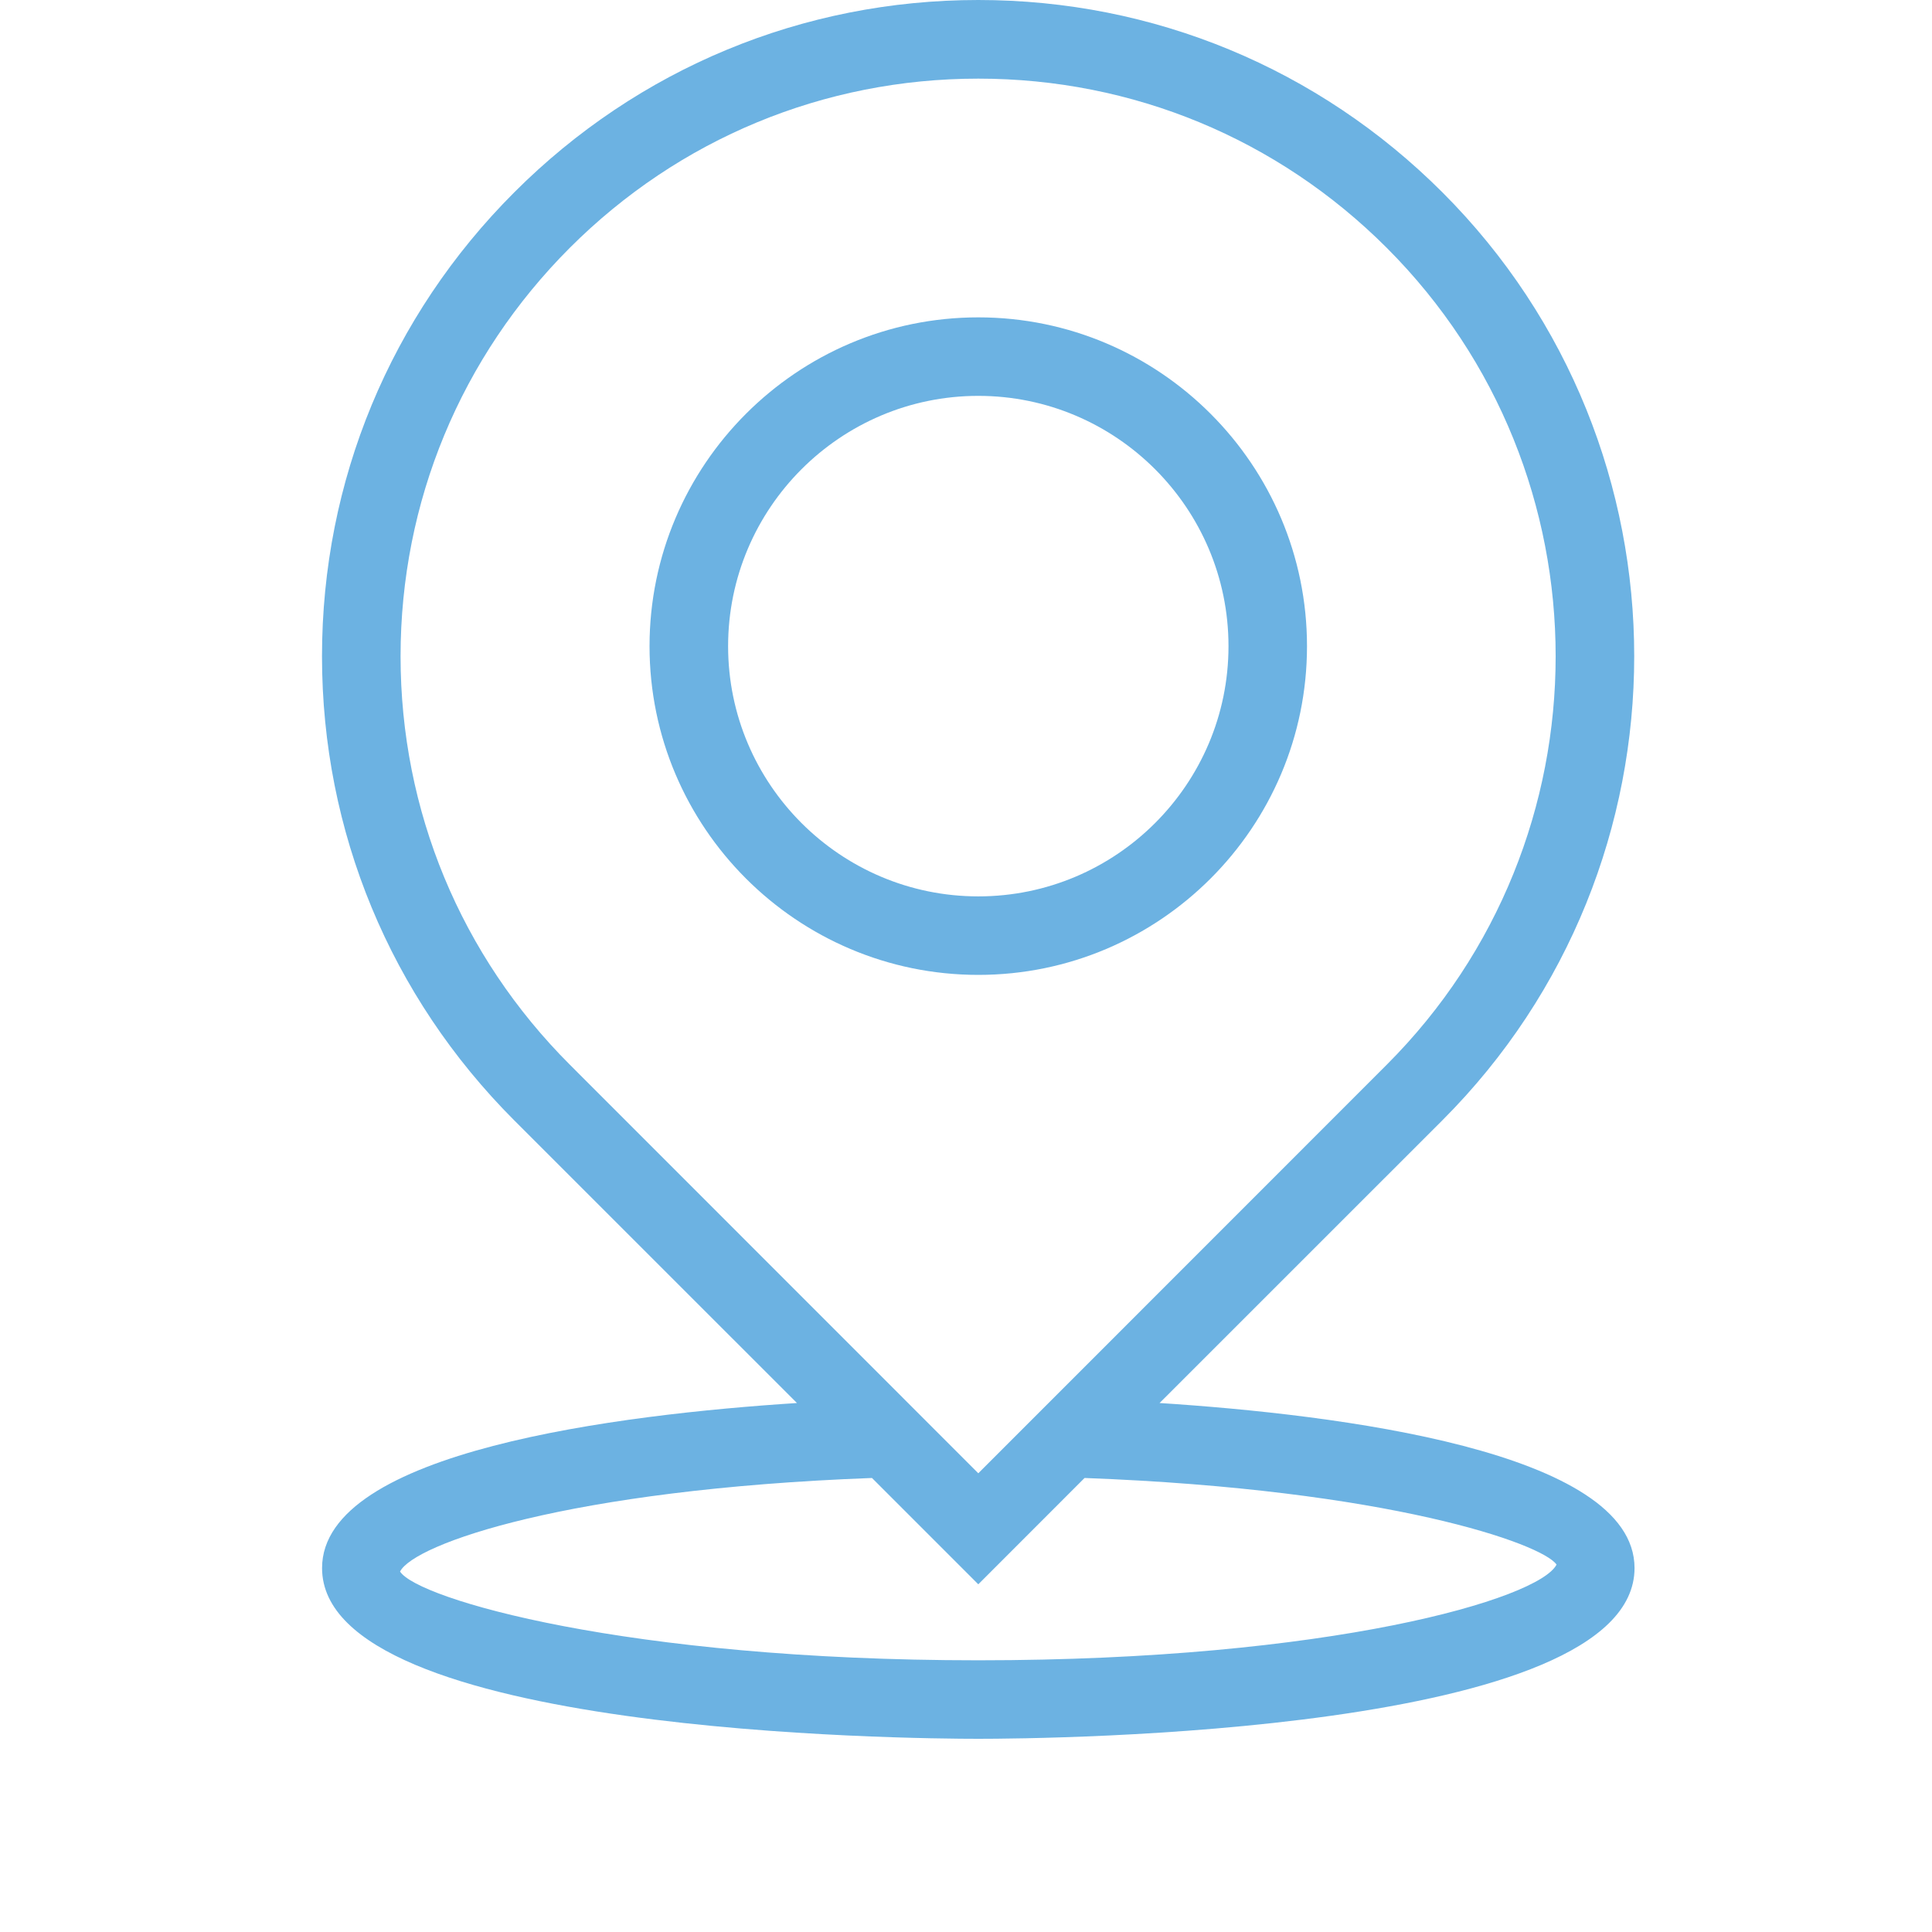<svg
      viewBox="-5 0 30 30"
      fill="none"
      xmlns="http://www.w3.org/2000/svg"
    >
      <path
        fillRule="evenodd"
        clipRule="evenodd"
        d="M6.306 10.034C6.306 7.891 8.049 6.147 10.191 6.147C12.333 6.147 14.076 7.891 14.076 10.034C14.076 12.176 12.333 13.919 10.191 13.919C8.049 13.919 6.306 12.176 6.306 10.034ZM15.295 10.034C15.295 7.22 13.006 4.928 10.191 4.928C7.376 4.928 5.086 7.22 5.086 10.034C5.086 12.848 7.376 15.138 10.191 15.138C13.006 15.138 15.295 12.848 15.295 10.034Z"
        fill="#6CB2E2"
      />
      <path
        fillRule="evenodd"
        clipRule="evenodd"
        d="M10.191 25.781C4.722 25.781 1.485 24.828 1.212 24.403C1.43 23.975 3.813 23.127 8.54 22.95L10.191 24.601L11.841 22.95C16.568 23.127 18.952 23.973 19.17 24.295C18.897 24.828 15.66 25.781 10.191 25.781ZM1.22 10.191C1.22 7.795 2.154 5.543 3.849 3.847C5.543 2.154 7.794 1.221 10.191 1.221C12.586 1.221 14.839 2.154 16.533 3.848C20.031 7.346 20.03 13.036 16.533 16.533L10.191 22.877L3.849 16.533C2.154 14.839 1.22 12.586 1.22 10.191ZM13.006 21.786L17.397 17.396C21.369 13.423 21.369 6.957 17.397 2.986C15.471 1.061 12.912 0 10.191 0C7.468 0 4.91 1.061 2.986 2.986C1.061 4.911 0 7.468 0 10.191C0 12.912 1.061 15.471 2.985 17.397L7.375 21.786C4.632 21.963 0.001 22.53 0.001 24.349C0.001 26.927 9.149 27 10.191 27C11.234 27 20.381 26.927 20.381 24.349C20.381 22.53 15.75 21.963 13.006 21.786Z"
        fill="#6CB2E2"
      />
    </svg>